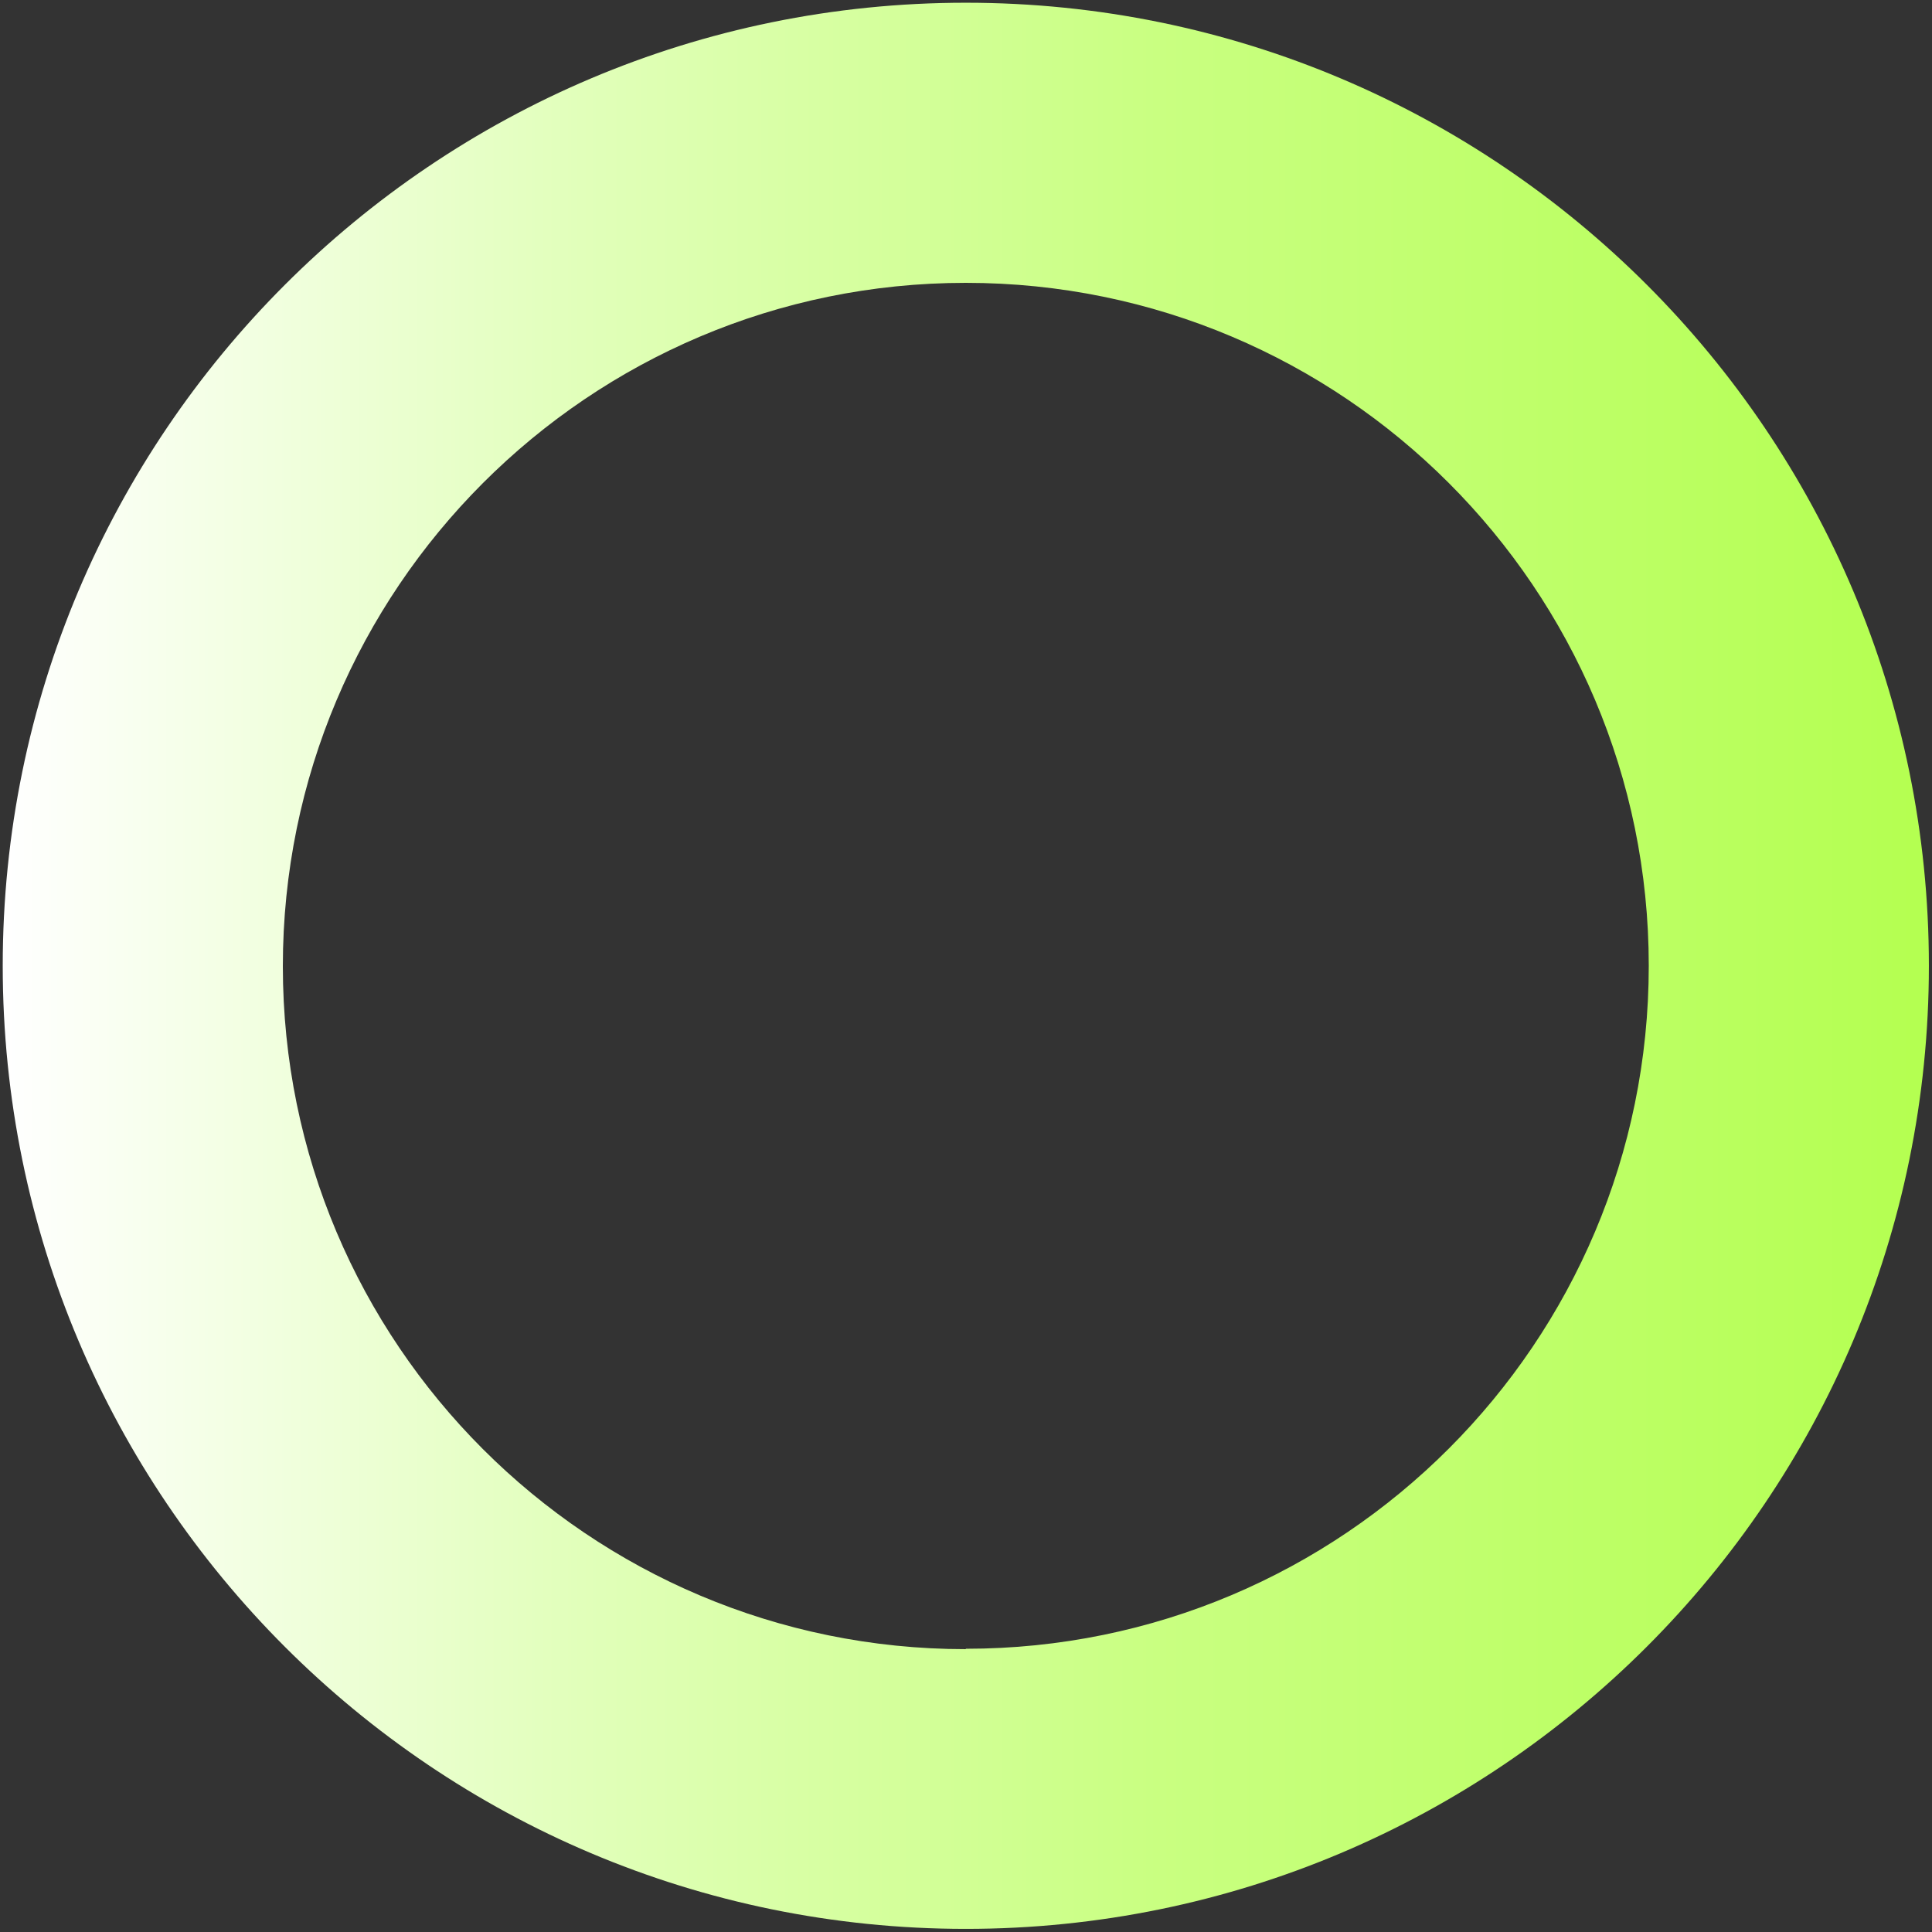 <?xml version="1.0" encoding="UTF-8"?>
<svg id="Layer_1" xmlns="http://www.w3.org/2000/svg" xmlns:xlink="http://www.w3.org/1999/xlink" version="1.1" viewBox="0 0 495.9 495.9">
  <rect x="0" y="0" width="495.9" height="495.9" fill="#333333" stroke="none"/>
  <!-- Generator: Adobe Illustrator 29.1.0, SVG Export Plug-In . SVG Version: 2.1.0 Build 142)  -->
  <defs>
    <style>
      .st0 {
        fill: url(#linear-gradient);
      }
    </style>
    <linearGradient id="linear-gradient" x1=".7" y1="247.9" x2="495.1" y2="247.9" gradientUnits="userSpaceOnUse">
      <stop offset="0" stop-color="#fff"/>
      <stop offset=".3" stop-color="#e1ffba"/>
      <stop offset=".6" stop-color="#c9ff81"/>
      <stop offset=".9" stop-color="#b9ff5d"/>
      <stop offset="1" stop-color="#b4ff50"/>
    </linearGradient>
  </defs>
  <path class="st0" d="M247.9.7C111.4.7.7,111.4.7,247.9s110.7,247.2,247.2,247.2,247.2-110.7,247.2-247.2S384.5.7,247.9.7ZM247.9,423.3c-96.8,0-175.3-78.5-175.3-175.3S151.1,72.6,247.9,72.6s175.3,78.5,175.3,175.3-78.5,175.3-175.3,175.3Z"/>
</svg>